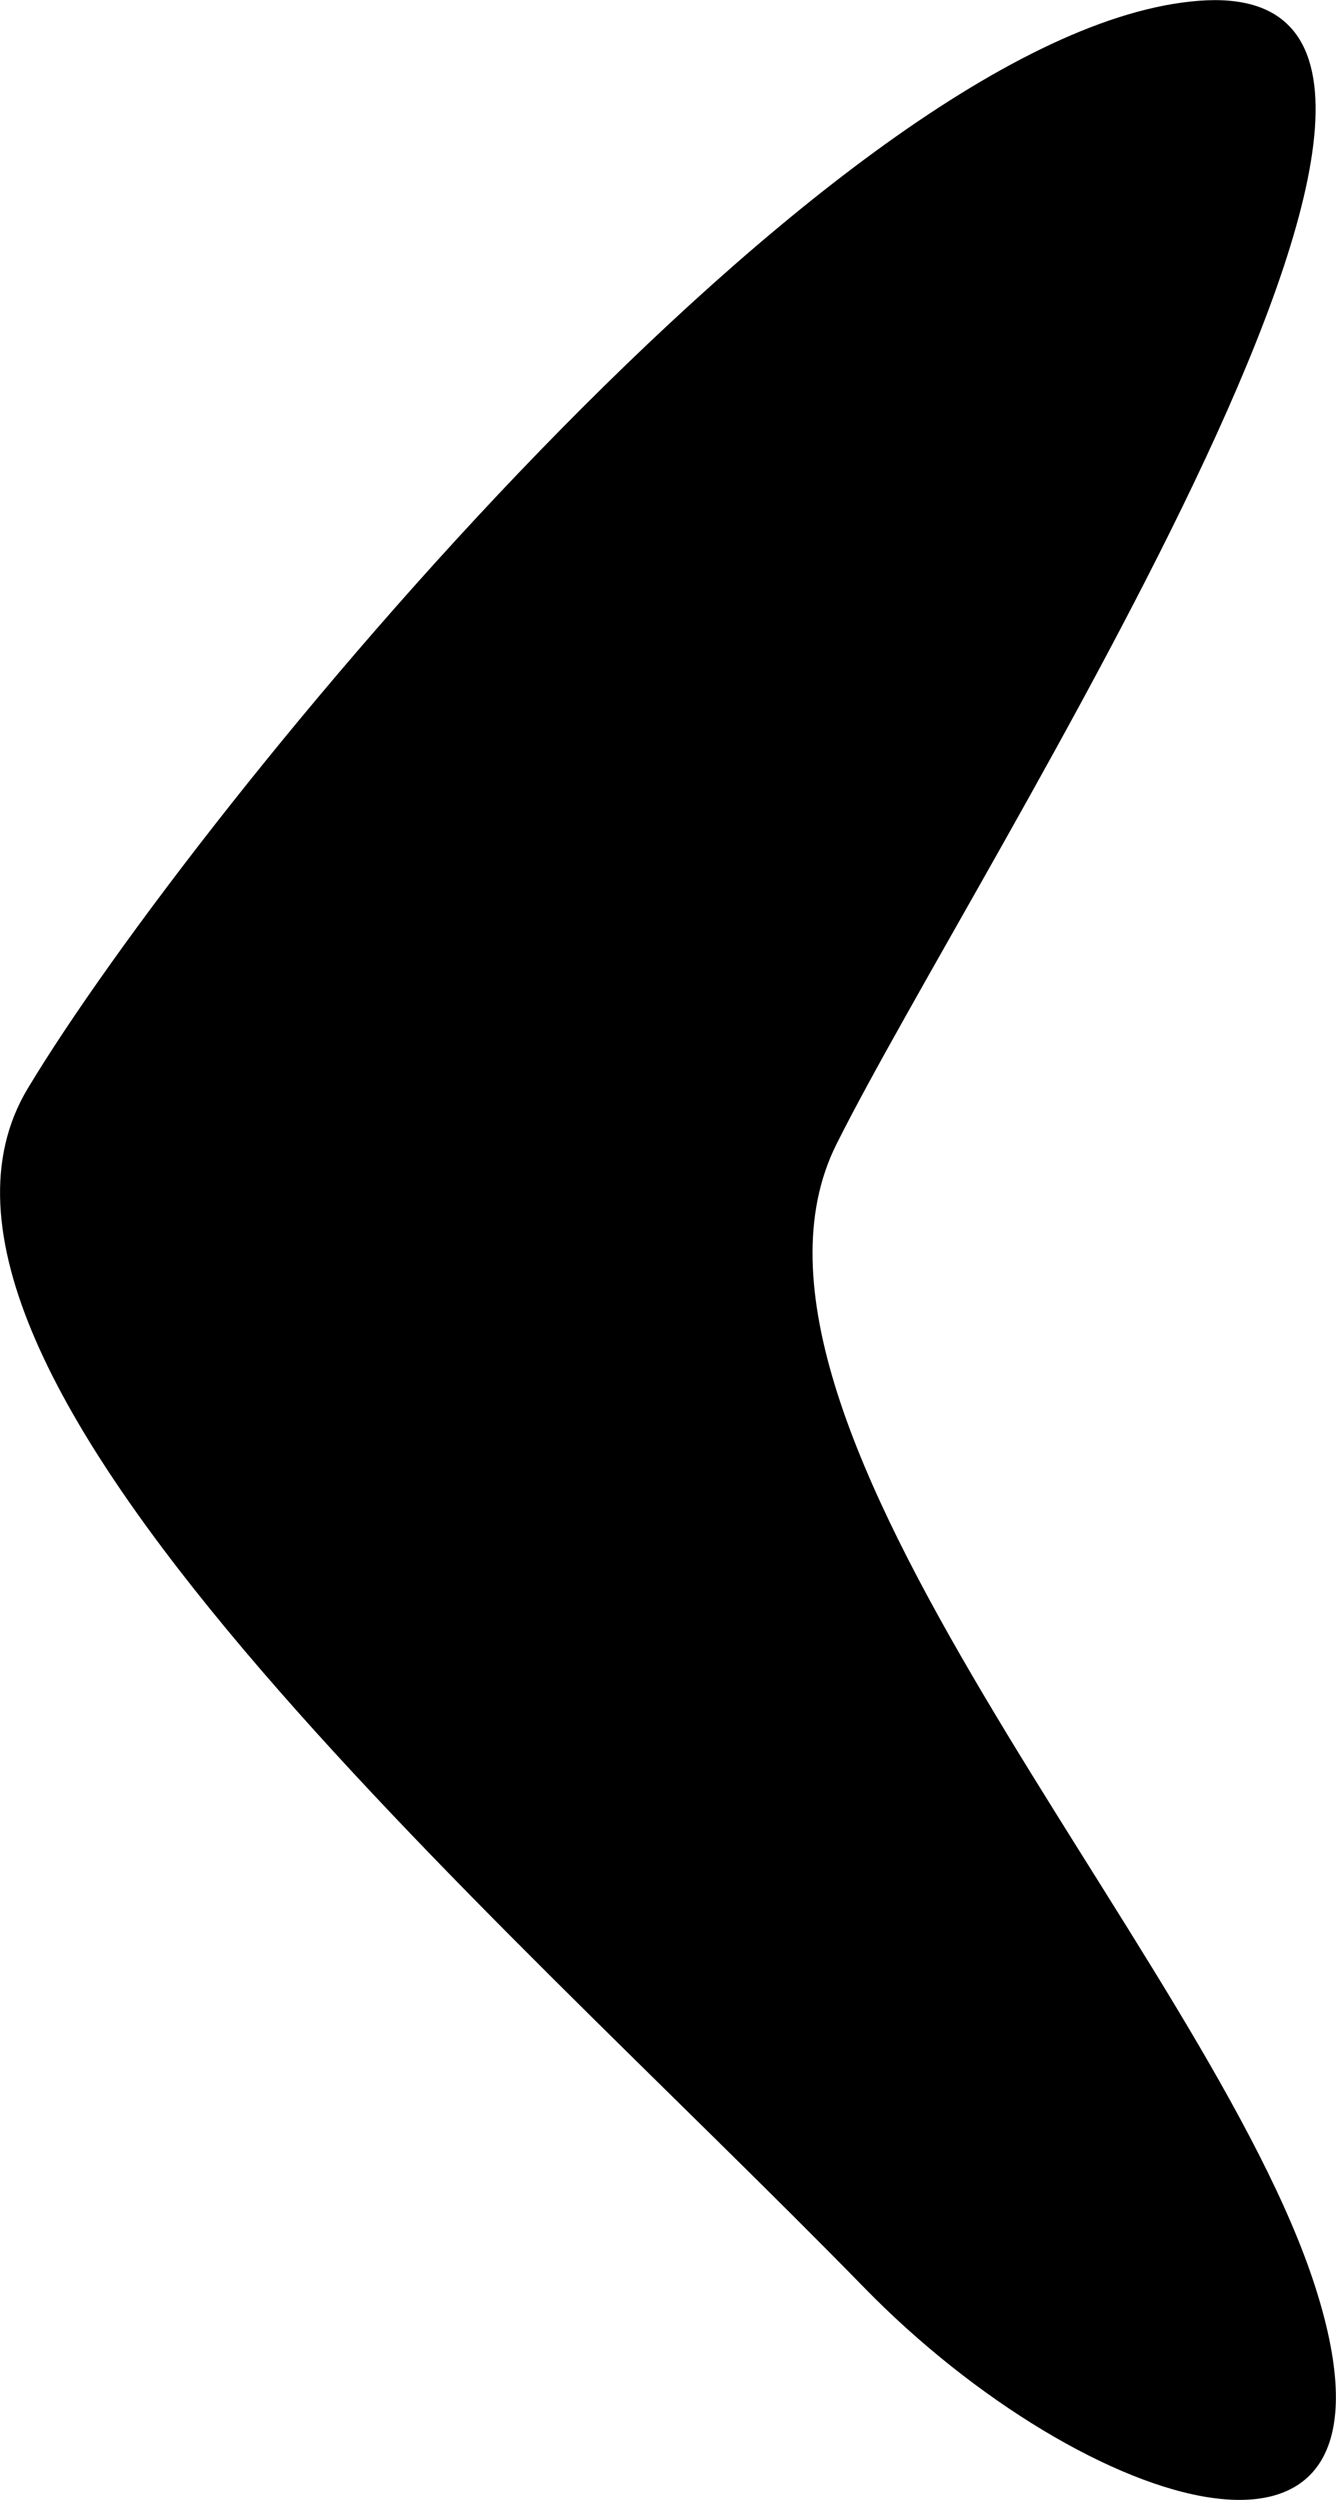 <?xml version="1.0" encoding="utf-8"?>
<!-- Generator: Adobe Illustrator 23.0.0, SVG Export Plug-In . SVG Version: 6.00 Build 0)  -->
<svg version="1.1" id="Layer_1" xmlns="http://www.w3.org/2000/svg" xmlns:xlink="http://www.w3.org/1999/xlink" x="0px" y="0px"
	 viewBox="0 0 34.71 64.95" style="enable-background:new 0 0 34.71 64.95;" xml:space="preserve">
<style type="text/css">
	.st0{fill:#000000;}
</style>
<path class="st0" d="M22.46,59.44C12.79,49.53-3.63,35.52,0.72,28.28S21.73,0.74,31.15,0.02s-5.8,22.46-9.42,29.71
	s9.68,21.01,12.45,29.71C36.95,68.13,28.18,65.3,22.46,59.44z"/>
</svg>

